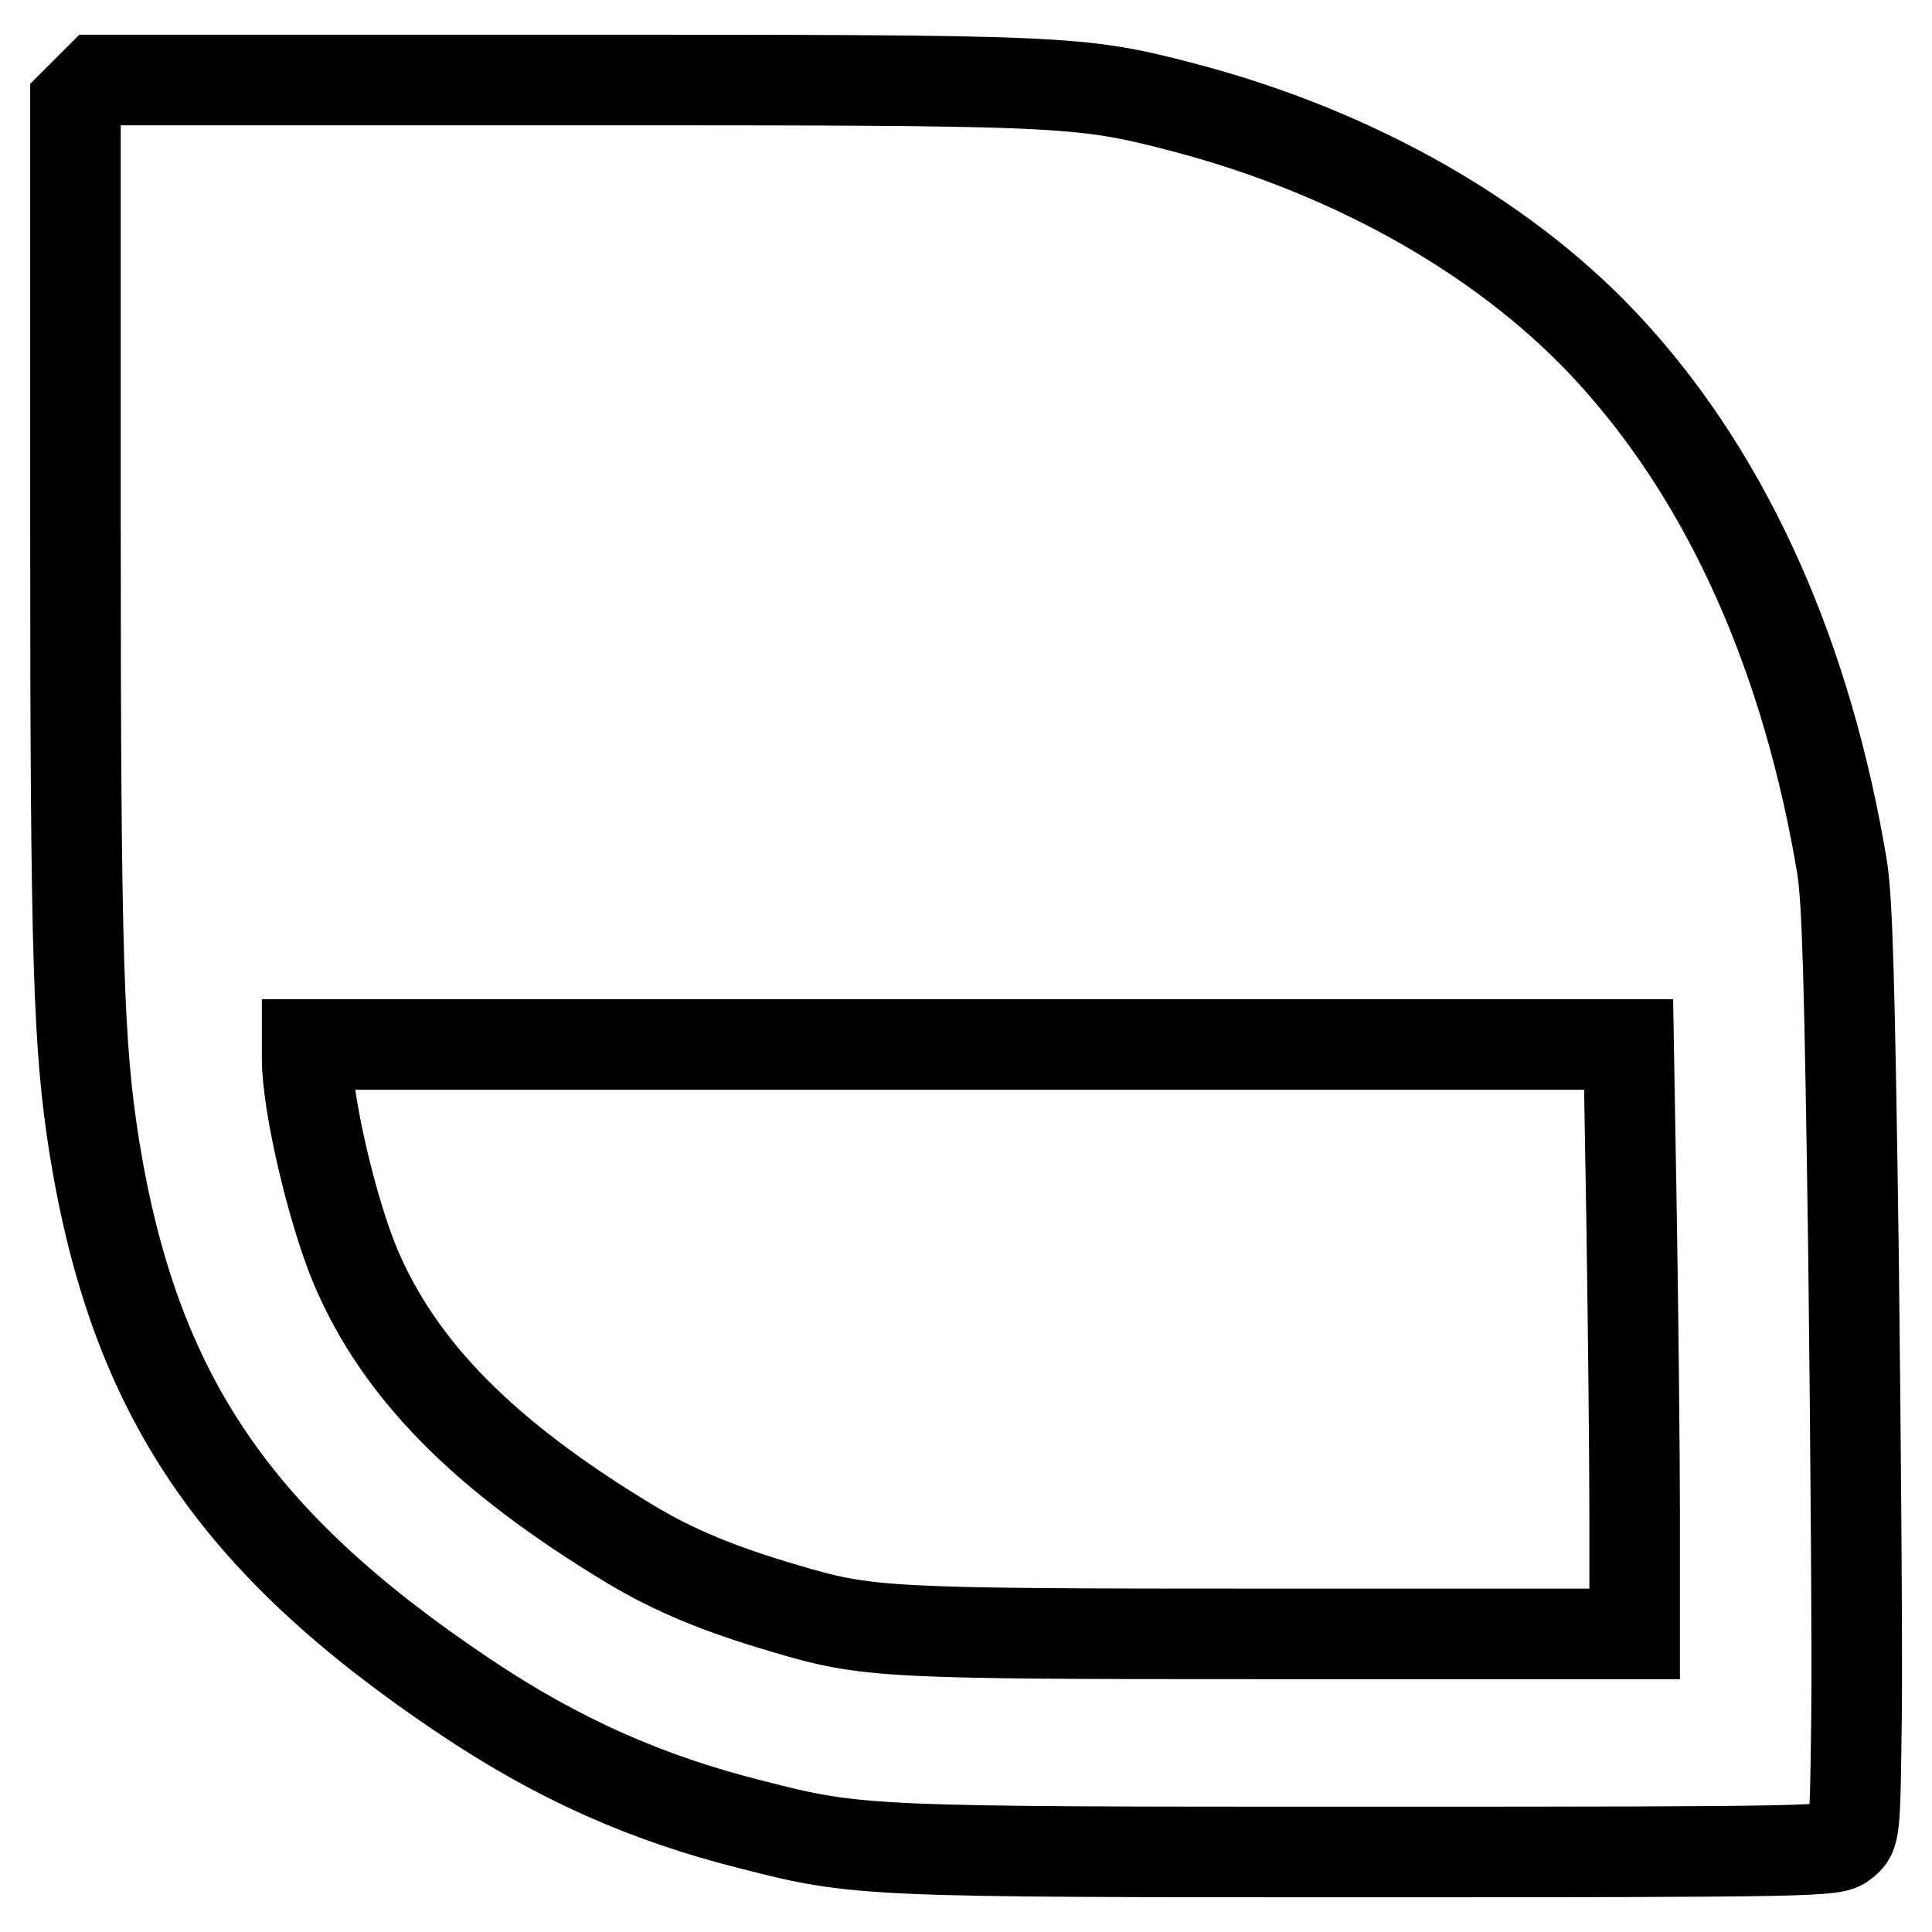 <?xml version="1.0" encoding="utf-8"?>
<!-- Svg Vector Icons : http://www.onlinewebfonts.com/icon -->
<!DOCTYPE svg PUBLIC "-//W3C//DTD SVG 1.1//EN" "http://www.w3.org/Graphics/SVG/1.1/DTD/svg11.dtd">
<svg version="1.1" xmlns="http://www.w3.org/2000/svg" xmlns:xlink="http://www.w3.org/1999/xlink" x="0px" y="0px" viewBox="0 0 256 256" enable-background="new 0 0 256 256" xml:space="preserve">
<g><g><g><path stroke-width="12" fill-opacity="0" stroke="#000000"  d="M11.5,12.1L10,13.6v56.1c0,57.7,0.4,69,2.5,82.3c5.3,32.7,18.5,52.3,49.1,72.8c12.4,8.3,24.1,13.5,38.1,17c14,3.6,15.4,3.6,82.1,3.6c59.2,0,61.2-0.1,62.5-1.2c1.5-1.2,1.5-1.2,1.7-16.8c0.1-8.5-0.1-36-0.4-61.1c-0.5-35.7-0.8-46.7-1.5-51.3C239.5,87.3,229.2,64,213.8,47c-13.6-15.1-34.1-26.8-57.1-32.8c-13.8-3.6-15.5-3.6-82.5-3.6H13L11.5,12.1z M216.2,161.9c0.2,13,0.4,30.6,0.4,39v15.6h-47.8c-51.7,0-53.8-0.1-64.9-3.4c-8.5-2.5-14.6-5-20.4-8.5c-19.4-11.7-30.6-23.1-36.4-36.8c-3.1-7.4-6.4-21.5-6.4-27.5v-1.9h87.5h87.6L216.2,161.9z"/></g></g></g>
</svg>
